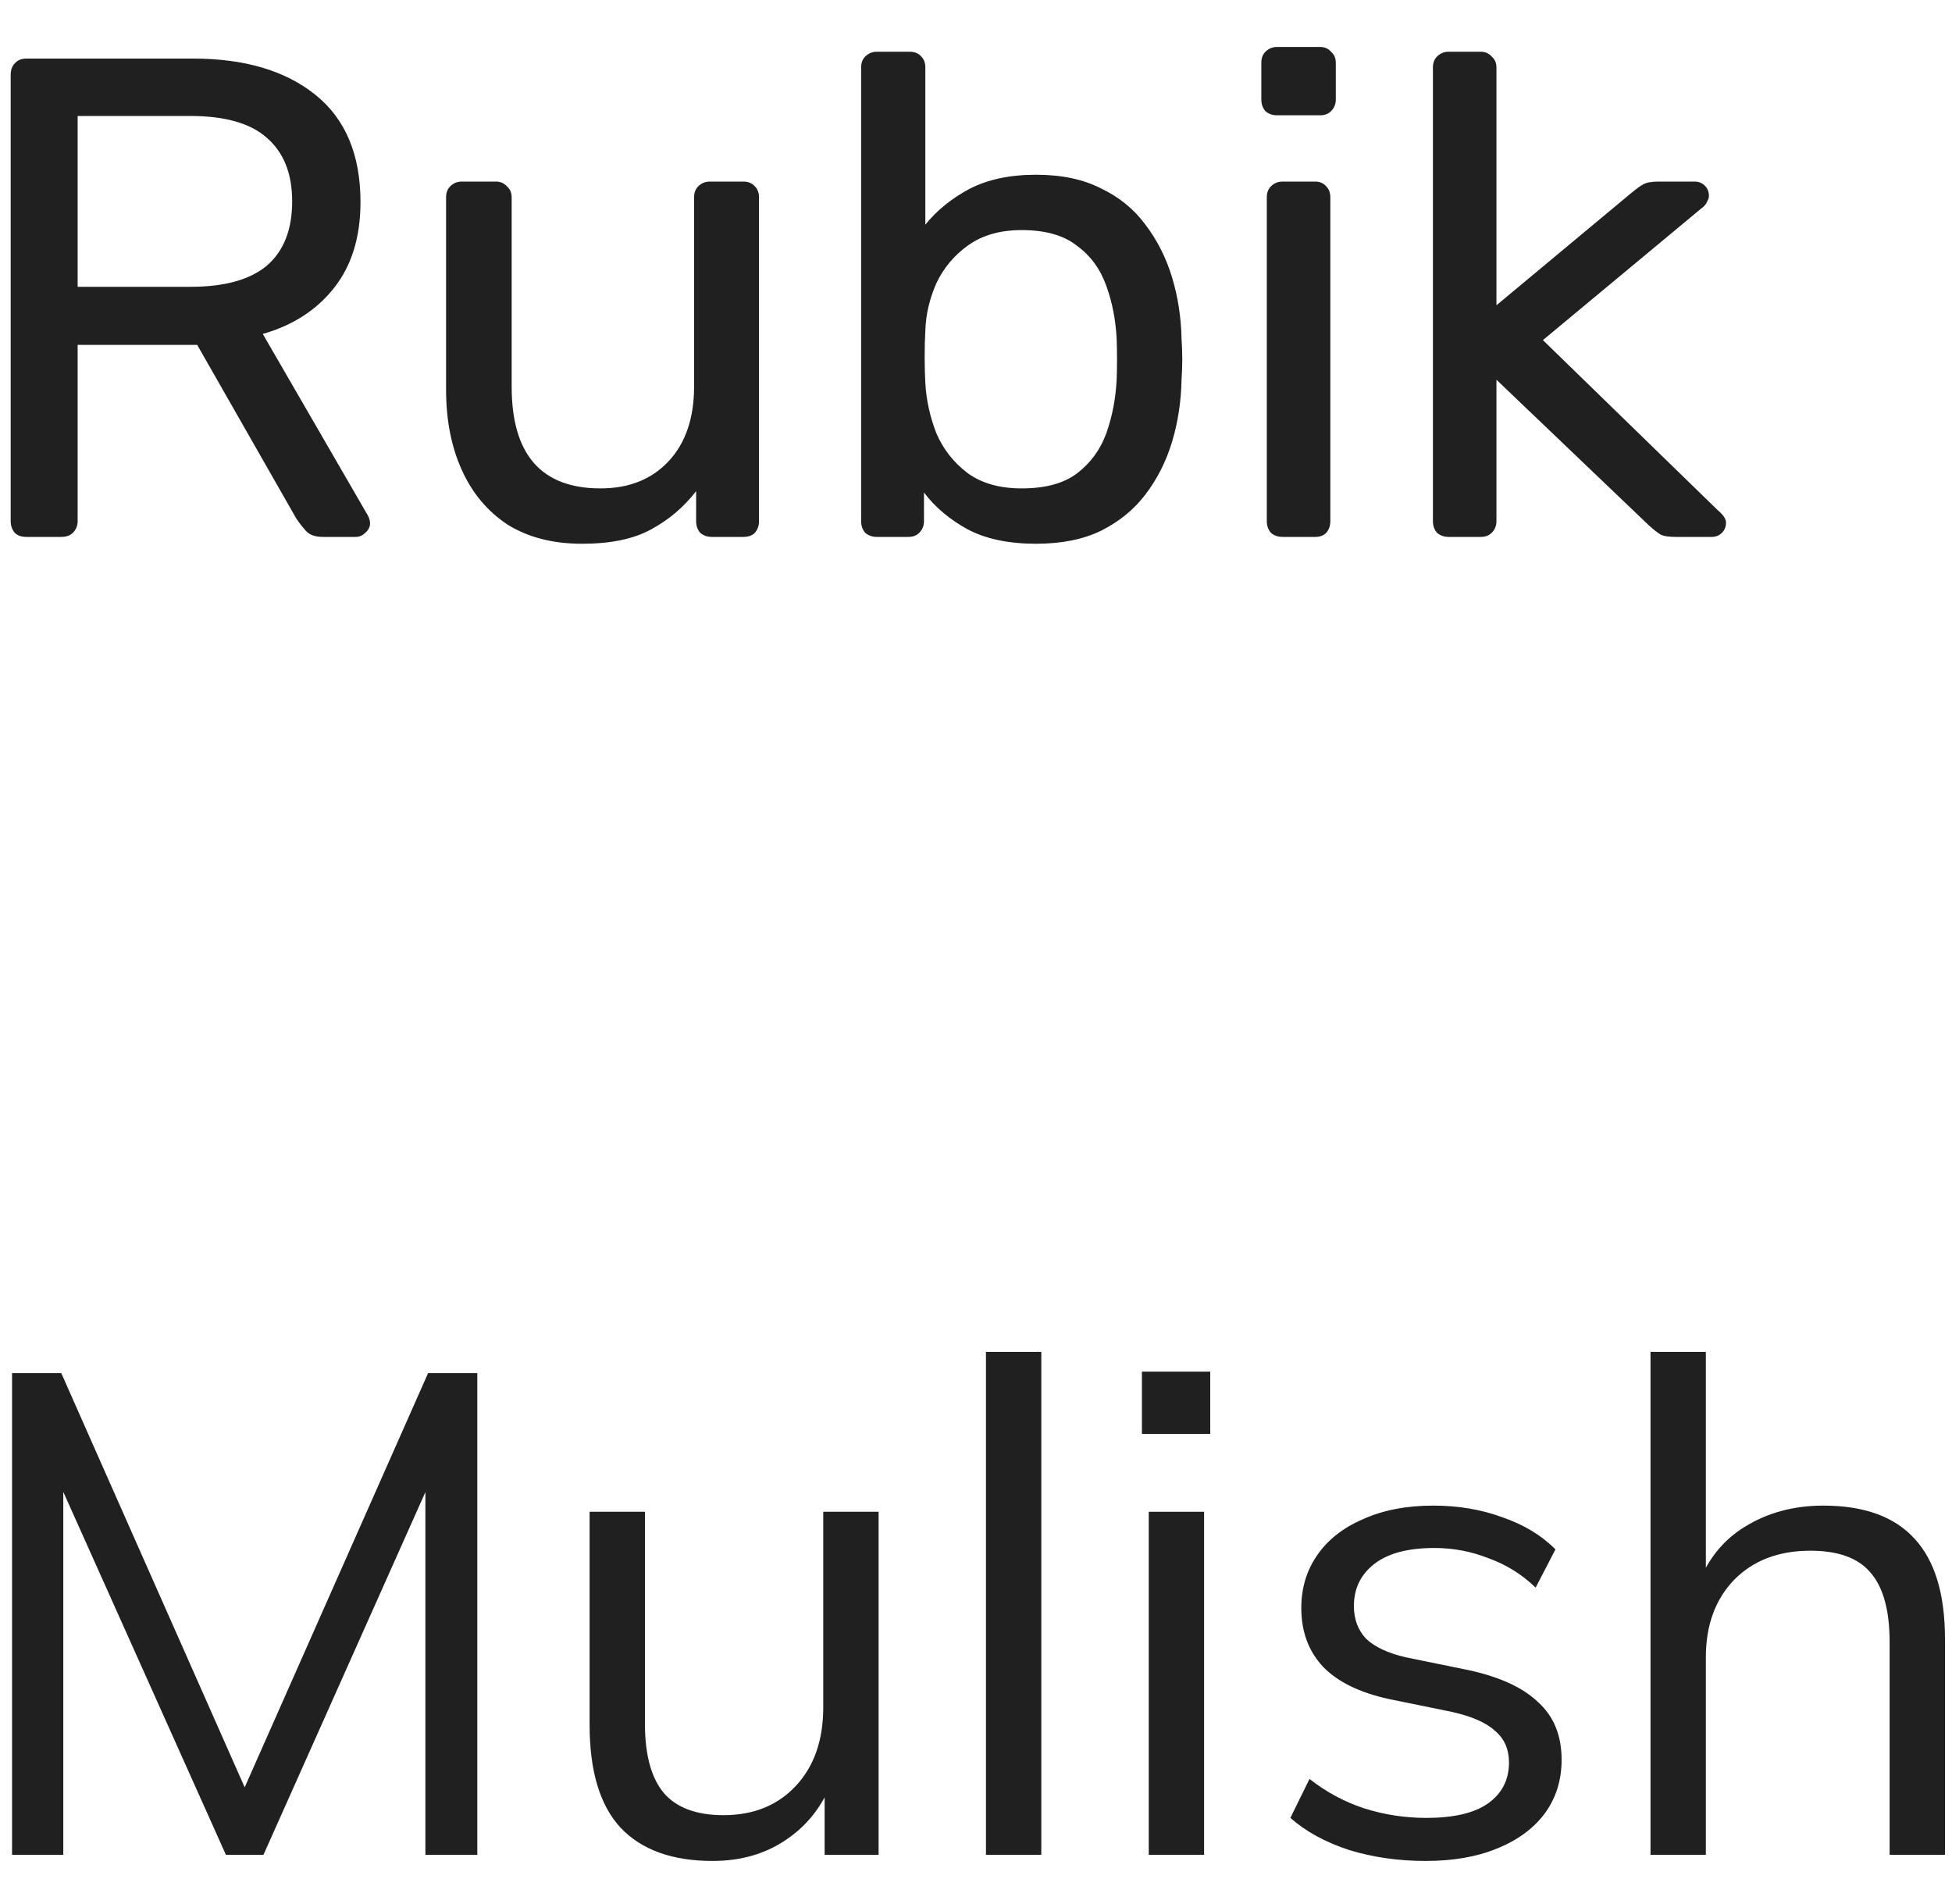 <svg xmlns="http://www.w3.org/2000/svg" width="40" height="39" viewBox="0 0 40 39" fill="none"><path d="M0.541 11C0.438 11 0.359 10.972 0.303 10.916C0.247 10.851 0.219 10.771 0.219 10.678V1.536C0.219 1.433 0.247 1.354 0.303 1.298C0.359 1.233 0.438 1.2 0.541 1.2H3.957C5.011 1.2 5.847 1.447 6.463 1.942C7.079 2.437 7.387 3.169 7.387 4.14C7.387 4.859 7.205 5.447 6.841 5.904C6.486 6.352 6.001 6.665 5.385 6.842L7.541 10.566C7.569 10.622 7.583 10.673 7.583 10.72C7.583 10.795 7.55 10.86 7.485 10.916C7.429 10.972 7.363 11 7.289 11H6.617C6.458 11 6.341 10.958 6.267 10.874C6.192 10.79 6.127 10.706 6.071 10.622L4.041 7.066H1.591V10.678C1.591 10.771 1.558 10.851 1.493 10.916C1.437 10.972 1.357 11 1.255 11H0.541ZM1.591 5.876H3.901C4.601 5.876 5.123 5.731 5.469 5.442C5.814 5.143 5.987 4.705 5.987 4.126C5.987 3.557 5.814 3.123 5.469 2.824C5.133 2.525 4.61 2.376 3.901 2.376H1.591V5.876Z" fill="#202020"></path><path d="M11.927 11.14C11.329 11.14 10.821 11.009 10.401 10.748C9.99 10.477 9.677 10.104 9.463 9.628C9.248 9.152 9.141 8.606 9.141 7.99V4.042C9.141 3.949 9.169 3.874 9.225 3.818C9.29 3.753 9.369 3.72 9.463 3.72H10.163C10.256 3.72 10.331 3.753 10.387 3.818C10.452 3.874 10.485 3.949 10.485 4.042V7.92C10.485 9.311 11.091 10.006 12.305 10.006C12.883 10.006 13.345 9.824 13.691 9.46C14.045 9.087 14.223 8.573 14.223 7.92V4.042C14.223 3.949 14.251 3.874 14.307 3.818C14.372 3.753 14.451 3.72 14.545 3.72H15.231C15.333 3.72 15.413 3.753 15.469 3.818C15.525 3.874 15.553 3.949 15.553 4.042V10.678C15.553 10.771 15.525 10.851 15.469 10.916C15.413 10.972 15.333 11 15.231 11H14.587C14.493 11 14.414 10.972 14.349 10.916C14.293 10.851 14.265 10.771 14.265 10.678V10.062C14.013 10.389 13.705 10.65 13.341 10.846C12.986 11.042 12.515 11.14 11.927 11.14Z" fill="#202020"></path><path d="M21.23 11.14C20.671 11.14 20.204 11.042 19.831 10.846C19.457 10.641 19.159 10.389 18.934 10.09V10.678C18.934 10.771 18.902 10.851 18.837 10.916C18.78 10.972 18.706 11 18.613 11H17.968C17.875 11 17.796 10.972 17.73 10.916C17.674 10.851 17.646 10.771 17.646 10.678V1.382C17.646 1.289 17.674 1.214 17.73 1.158C17.796 1.093 17.875 1.06 17.968 1.06H18.64C18.743 1.06 18.823 1.093 18.878 1.158C18.934 1.214 18.962 1.289 18.962 1.382V4.602C19.196 4.313 19.494 4.07 19.858 3.874C20.232 3.678 20.689 3.58 21.23 3.58C21.753 3.58 22.197 3.673 22.561 3.86C22.934 4.037 23.237 4.285 23.471 4.602C23.713 4.919 23.895 5.279 24.017 5.68C24.138 6.081 24.203 6.501 24.212 6.94C24.222 7.089 24.227 7.229 24.227 7.36C24.227 7.491 24.222 7.631 24.212 7.78C24.203 8.228 24.138 8.653 24.017 9.054C23.895 9.455 23.713 9.815 23.471 10.132C23.237 10.44 22.934 10.687 22.561 10.874C22.197 11.051 21.753 11.14 21.23 11.14ZM20.936 10.006C21.422 10.006 21.8 9.903 22.07 9.698C22.351 9.483 22.551 9.208 22.672 8.872C22.794 8.527 22.864 8.158 22.883 7.766C22.892 7.495 22.892 7.225 22.883 6.954C22.864 6.562 22.794 6.198 22.672 5.862C22.551 5.517 22.351 5.241 22.07 5.036C21.8 4.821 21.422 4.714 20.936 4.714C20.498 4.714 20.134 4.817 19.845 5.022C19.555 5.227 19.336 5.489 19.186 5.806C19.047 6.123 18.972 6.445 18.962 6.772C18.953 6.921 18.948 7.103 18.948 7.318C18.948 7.523 18.953 7.701 18.962 7.85C18.981 8.195 19.056 8.536 19.186 8.872C19.326 9.199 19.537 9.469 19.817 9.684C20.106 9.899 20.479 10.006 20.936 10.006Z" fill="#202020"></path><path d="M26.281 11C26.187 11 26.108 10.972 26.043 10.916C25.987 10.851 25.959 10.771 25.959 10.678V4.042C25.959 3.949 25.987 3.874 26.043 3.818C26.108 3.753 26.187 3.72 26.281 3.72H26.953C27.046 3.72 27.121 3.753 27.177 3.818C27.233 3.874 27.261 3.949 27.261 4.042V10.678C27.261 10.771 27.233 10.851 27.177 10.916C27.121 10.972 27.046 11 26.953 11H26.281ZM26.169 2.362C26.075 2.362 25.996 2.334 25.931 2.278C25.875 2.213 25.847 2.133 25.847 2.04V1.284C25.847 1.191 25.875 1.116 25.931 1.06C25.996 0.995 26.075 0.962 26.169 0.962H27.051C27.144 0.962 27.219 0.995 27.275 1.06C27.34 1.116 27.373 1.191 27.373 1.284V2.04C27.373 2.133 27.34 2.213 27.275 2.278C27.219 2.334 27.144 2.362 27.051 2.362H26.169Z" fill="#202020"></path><path d="M29.685 11C29.592 11 29.513 10.972 29.447 10.916C29.391 10.851 29.363 10.771 29.363 10.678V1.382C29.363 1.289 29.391 1.214 29.447 1.158C29.513 1.093 29.592 1.06 29.685 1.06H30.343C30.437 1.06 30.511 1.093 30.567 1.158C30.633 1.214 30.665 1.289 30.665 1.382V6.254L33.423 3.958C33.535 3.865 33.619 3.804 33.675 3.776C33.741 3.739 33.843 3.72 33.983 3.72H34.725C34.809 3.72 34.879 3.748 34.935 3.804C34.991 3.86 35.019 3.93 35.019 4.014C35.019 4.051 35.005 4.093 34.977 4.14C34.959 4.187 34.917 4.233 34.851 4.28L31.617 6.968L35.201 10.454C35.313 10.547 35.369 10.631 35.369 10.706C35.369 10.79 35.341 10.86 35.285 10.916C35.229 10.972 35.159 11 35.075 11H34.347C34.207 11 34.105 10.986 34.039 10.958C33.974 10.921 33.89 10.855 33.787 10.762L30.665 7.78V10.678C30.665 10.771 30.633 10.851 30.567 10.916C30.511 10.972 30.437 11 30.343 11H29.685Z" fill="#202020"></path><path d="M0.247 38V28.13H1.255L5.217 37.076H4.811L8.773 28.13H9.781V38H8.717V29.628H9.137L5.399 38H4.629L0.877 29.628H1.297V38H0.247Z" fill="#202020"></path><path d="M14.602 38.126C13.772 38.126 13.142 37.897 12.712 37.44C12.292 36.983 12.082 36.283 12.082 35.34V30.972H13.216V35.312C13.216 35.956 13.347 36.432 13.608 36.74C13.87 37.039 14.276 37.188 14.826 37.188C15.442 37.188 15.937 36.987 16.31 36.586C16.684 36.185 16.87 35.648 16.87 34.976V30.972H18.004V38H16.898V36.418H17.08C16.884 36.959 16.567 37.379 16.128 37.678C15.699 37.977 15.19 38.126 14.602 38.126Z" fill="#202020"></path><path d="M20.204 38V27.696H21.338V38H20.204Z" fill="#202020"></path><path d="M23.54 38V30.972H24.674V38H23.54ZM23.4 29.376V28.102H24.8V29.376H23.4Z" fill="#202020"></path><path d="M29.214 38.126C28.654 38.126 28.132 38.051 27.646 37.902C27.161 37.743 26.76 37.524 26.442 37.244L26.834 36.446C27.18 36.717 27.553 36.917 27.954 37.048C28.365 37.179 28.79 37.244 29.228 37.244C29.788 37.244 30.208 37.146 30.488 36.95C30.778 36.745 30.922 36.465 30.922 36.11C30.922 35.839 30.829 35.625 30.642 35.466C30.465 35.298 30.171 35.167 29.76 35.074L28.458 34.808C27.861 34.677 27.413 34.458 27.114 34.15C26.816 33.833 26.666 33.431 26.666 32.946C26.666 32.535 26.774 32.176 26.988 31.868C27.203 31.551 27.516 31.303 27.926 31.126C28.337 30.939 28.818 30.846 29.368 30.846C29.882 30.846 30.353 30.925 30.782 31.084C31.221 31.233 31.585 31.453 31.874 31.742L31.468 32.526C31.188 32.255 30.866 32.055 30.502 31.924C30.148 31.784 29.779 31.714 29.396 31.714C28.846 31.714 28.43 31.826 28.15 32.05C27.88 32.265 27.744 32.549 27.744 32.904C27.744 33.175 27.828 33.399 27.996 33.576C28.174 33.744 28.444 33.87 28.808 33.954L30.11 34.22C30.745 34.36 31.216 34.579 31.524 34.878C31.842 35.167 32 35.559 32 36.054C32 36.474 31.884 36.843 31.65 37.16C31.417 37.468 31.09 37.706 30.67 37.874C30.26 38.042 29.774 38.126 29.214 38.126Z" fill="#202020"></path><path d="M33.822 38V27.696H34.956V32.526H34.774C34.97 31.975 35.296 31.56 35.754 31.28C36.22 30.991 36.757 30.846 37.364 30.846C38.204 30.846 38.829 31.075 39.24 31.532C39.65 31.98 39.856 32.661 39.856 33.576V38H38.722V33.646C38.722 32.993 38.591 32.517 38.33 32.218C38.078 31.919 37.667 31.77 37.098 31.77C36.444 31.77 35.922 31.971 35.53 32.372C35.147 32.773 34.956 33.301 34.956 33.954V38H33.822Z" fill="#202020"></path></svg>